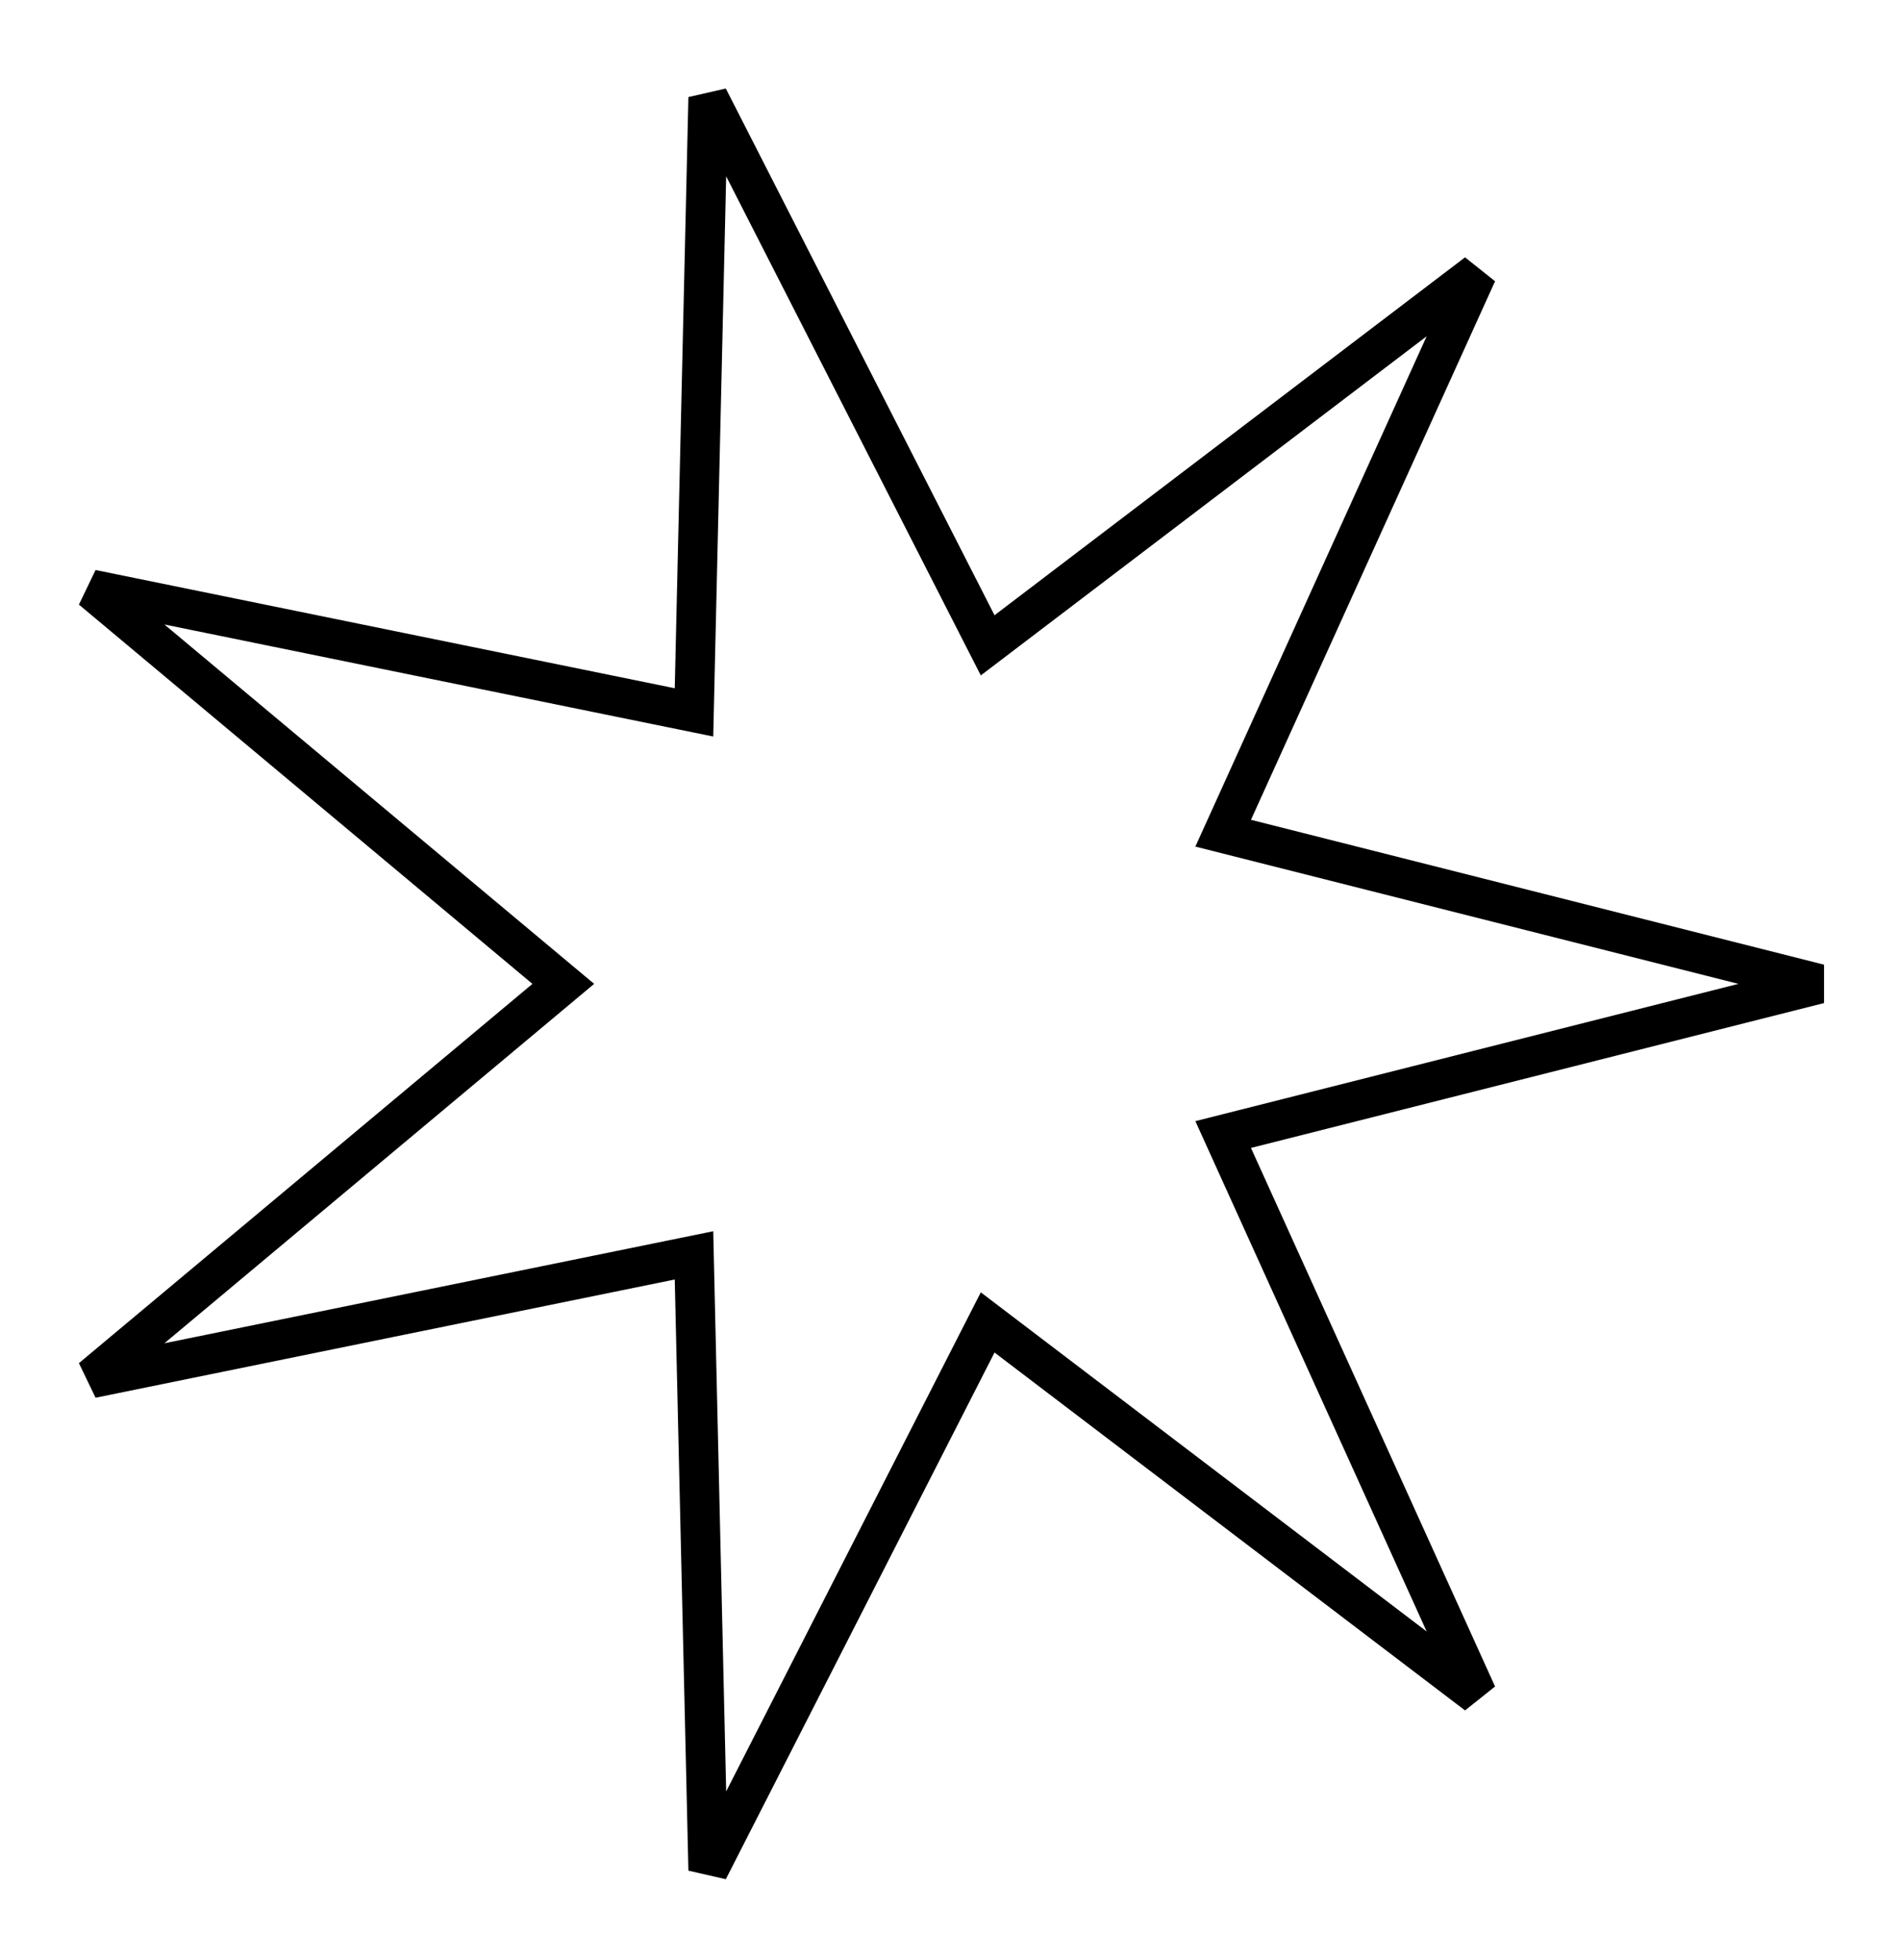 <?xml version="1.0" encoding="UTF-8"?> <svg xmlns="http://www.w3.org/2000/svg" width="96" height="99" viewBox="0 0 96 99" fill="none"><path d="M62.962 57.01L61.802 57.303L62.296 58.393L74.629 85.594L50.855 67.517L49.903 66.793L49.359 67.858L35.782 94.46L35.092 64.602L35.065 63.406L33.892 63.645L4.629 69.617L27.543 50.461L28.461 49.693L27.543 48.926L4.629 29.77L33.892 35.742L35.065 35.981L35.092 34.785L35.782 4.926L49.359 31.529L49.903 32.594L50.855 31.87L74.629 13.793L62.296 40.994L61.802 42.083L62.962 42.376L91.918 49.693L62.962 57.01Z" stroke="black" stroke-width="2"></path></svg> 